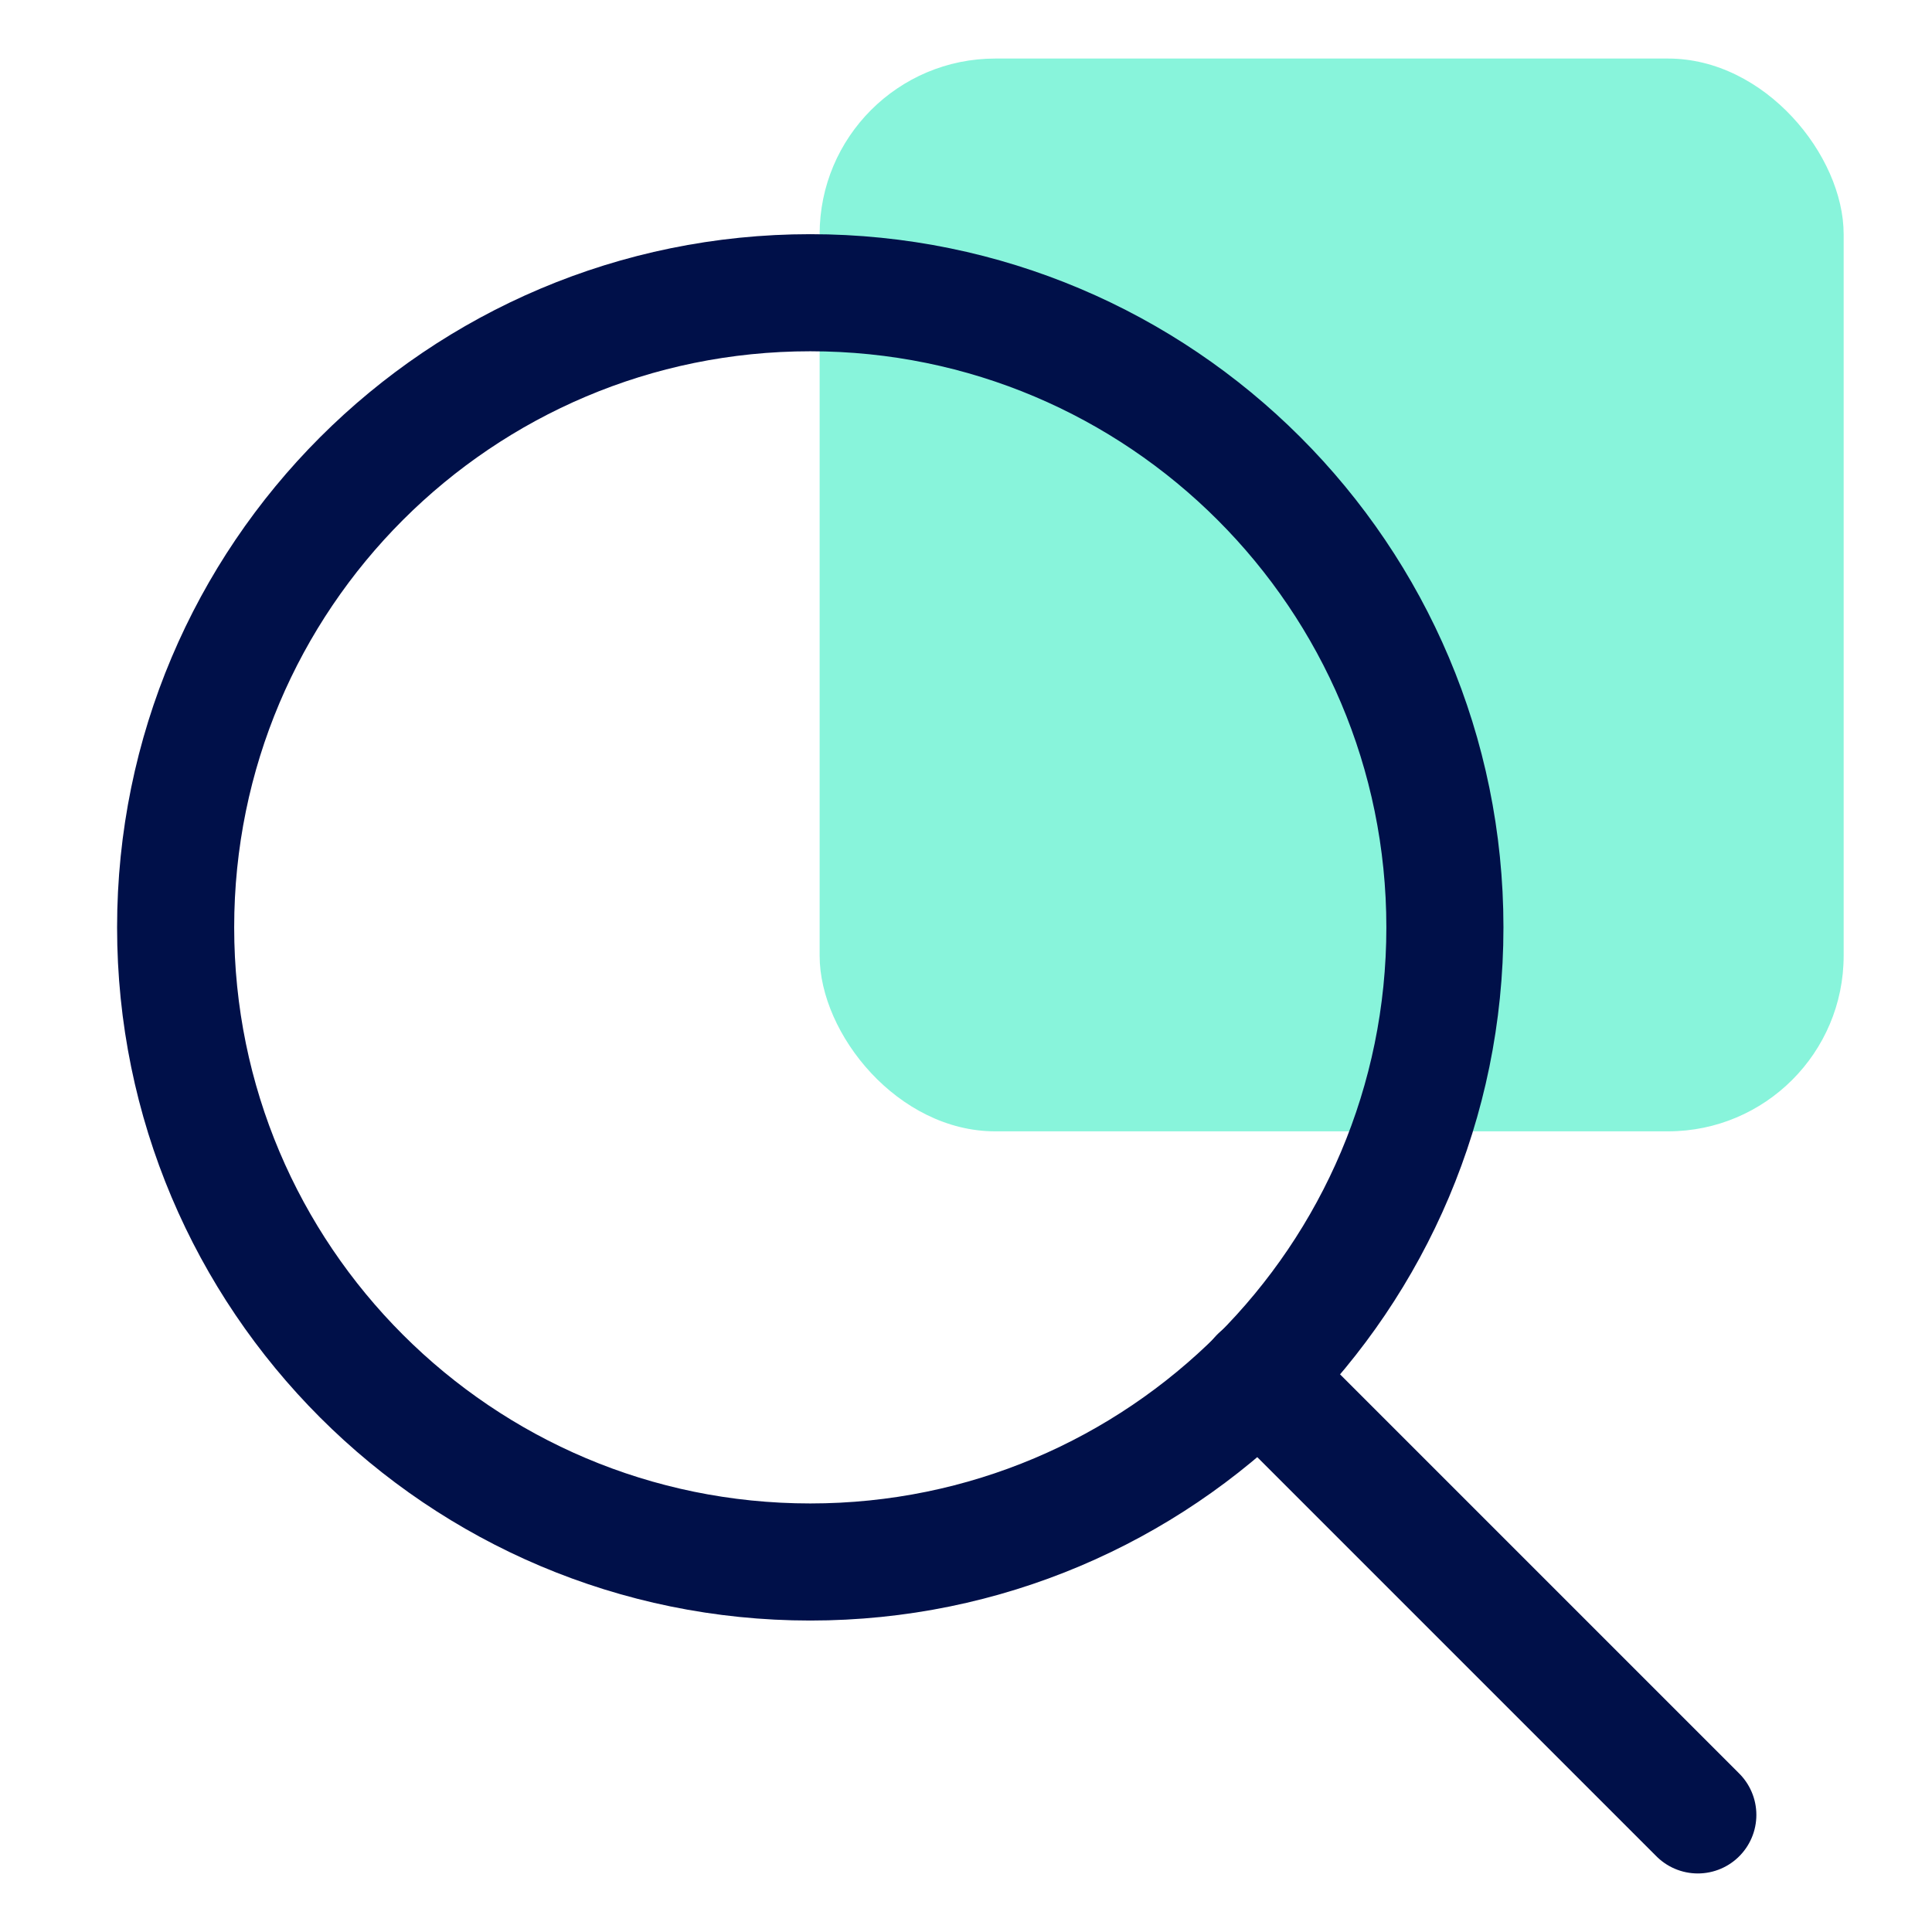 <?xml version="1.0" encoding="UTF-8"?>
<svg xmlns="http://www.w3.org/2000/svg" width="33" height="33" viewBox="0 0 33 33" fill="none">
  <rect width="33" height="33" fill="white"></rect>
  <rect x="14" y="1" width="17.491" height="18.324" rx="3" fill="#88F4DB"></rect>
  <path d="M13.84 26.68C19.827 26.68 24.68 21.827 24.68 15.84C24.68 9.853 19.827 5 13.84 5C7.853 5 3 9.853 3 15.84C3 21.827 7.853 26.68 13.84 26.68Z" stroke="#001049" stroke-width="2" stroke-linecap="round" stroke-linejoin="round"></path>
  <path d="M29 31L21.5 23.5" stroke="#001049" stroke-width="2" stroke-linecap="round" stroke-linejoin="round"></path>
</svg>
